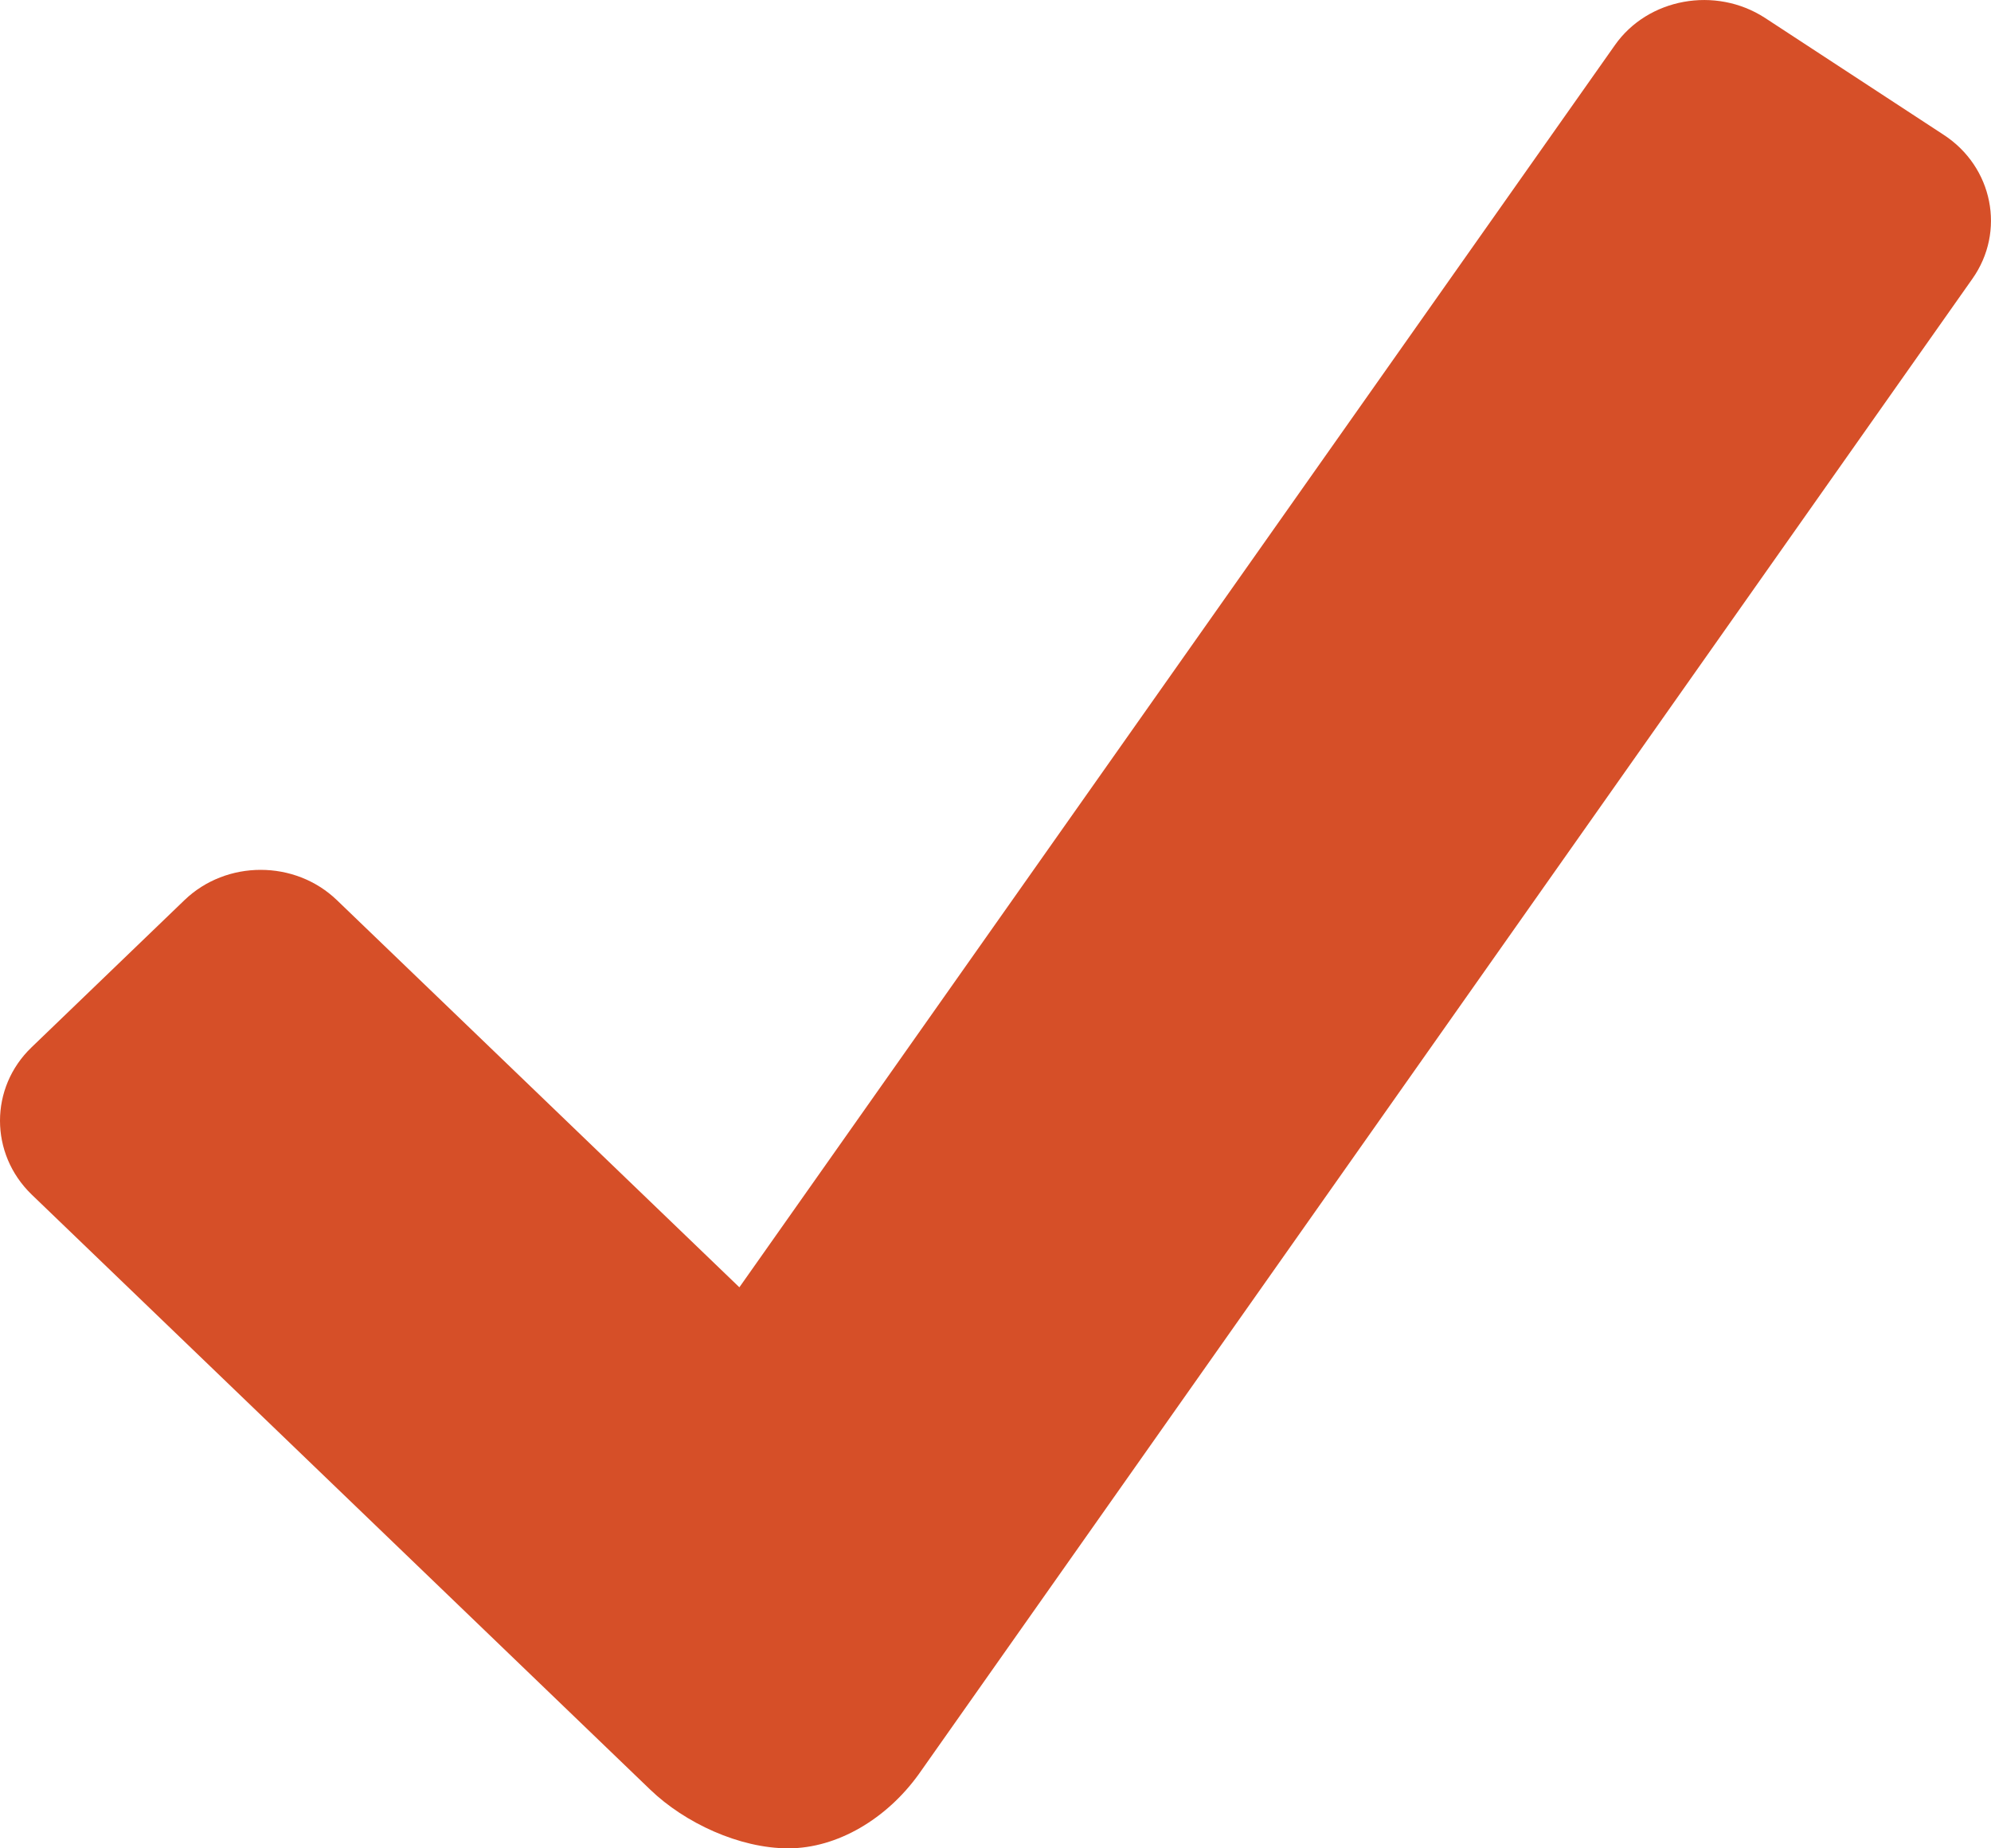 <svg width="14" height="13" viewBox="0 0 14 13" fill="none" xmlns="http://www.w3.org/2000/svg">
<path d="M13.667 0.948L12.411 0.126C12.063 -0.1 11.587 -0.013 11.355 0.318L5.199 9.054L2.369 6.331C2.074 6.047 1.592 6.047 1.297 6.331L0.222 7.366C-0.074 7.65 -0.074 8.114 0.222 8.401L4.572 12.587C4.815 12.821 5.199 13 5.543 13C5.888 13 6.235 12.792 6.46 12.479L13.869 1.961C14.104 1.629 14.014 1.174 13.667 0.948Z" fill="#D64F28"/>
</svg>
